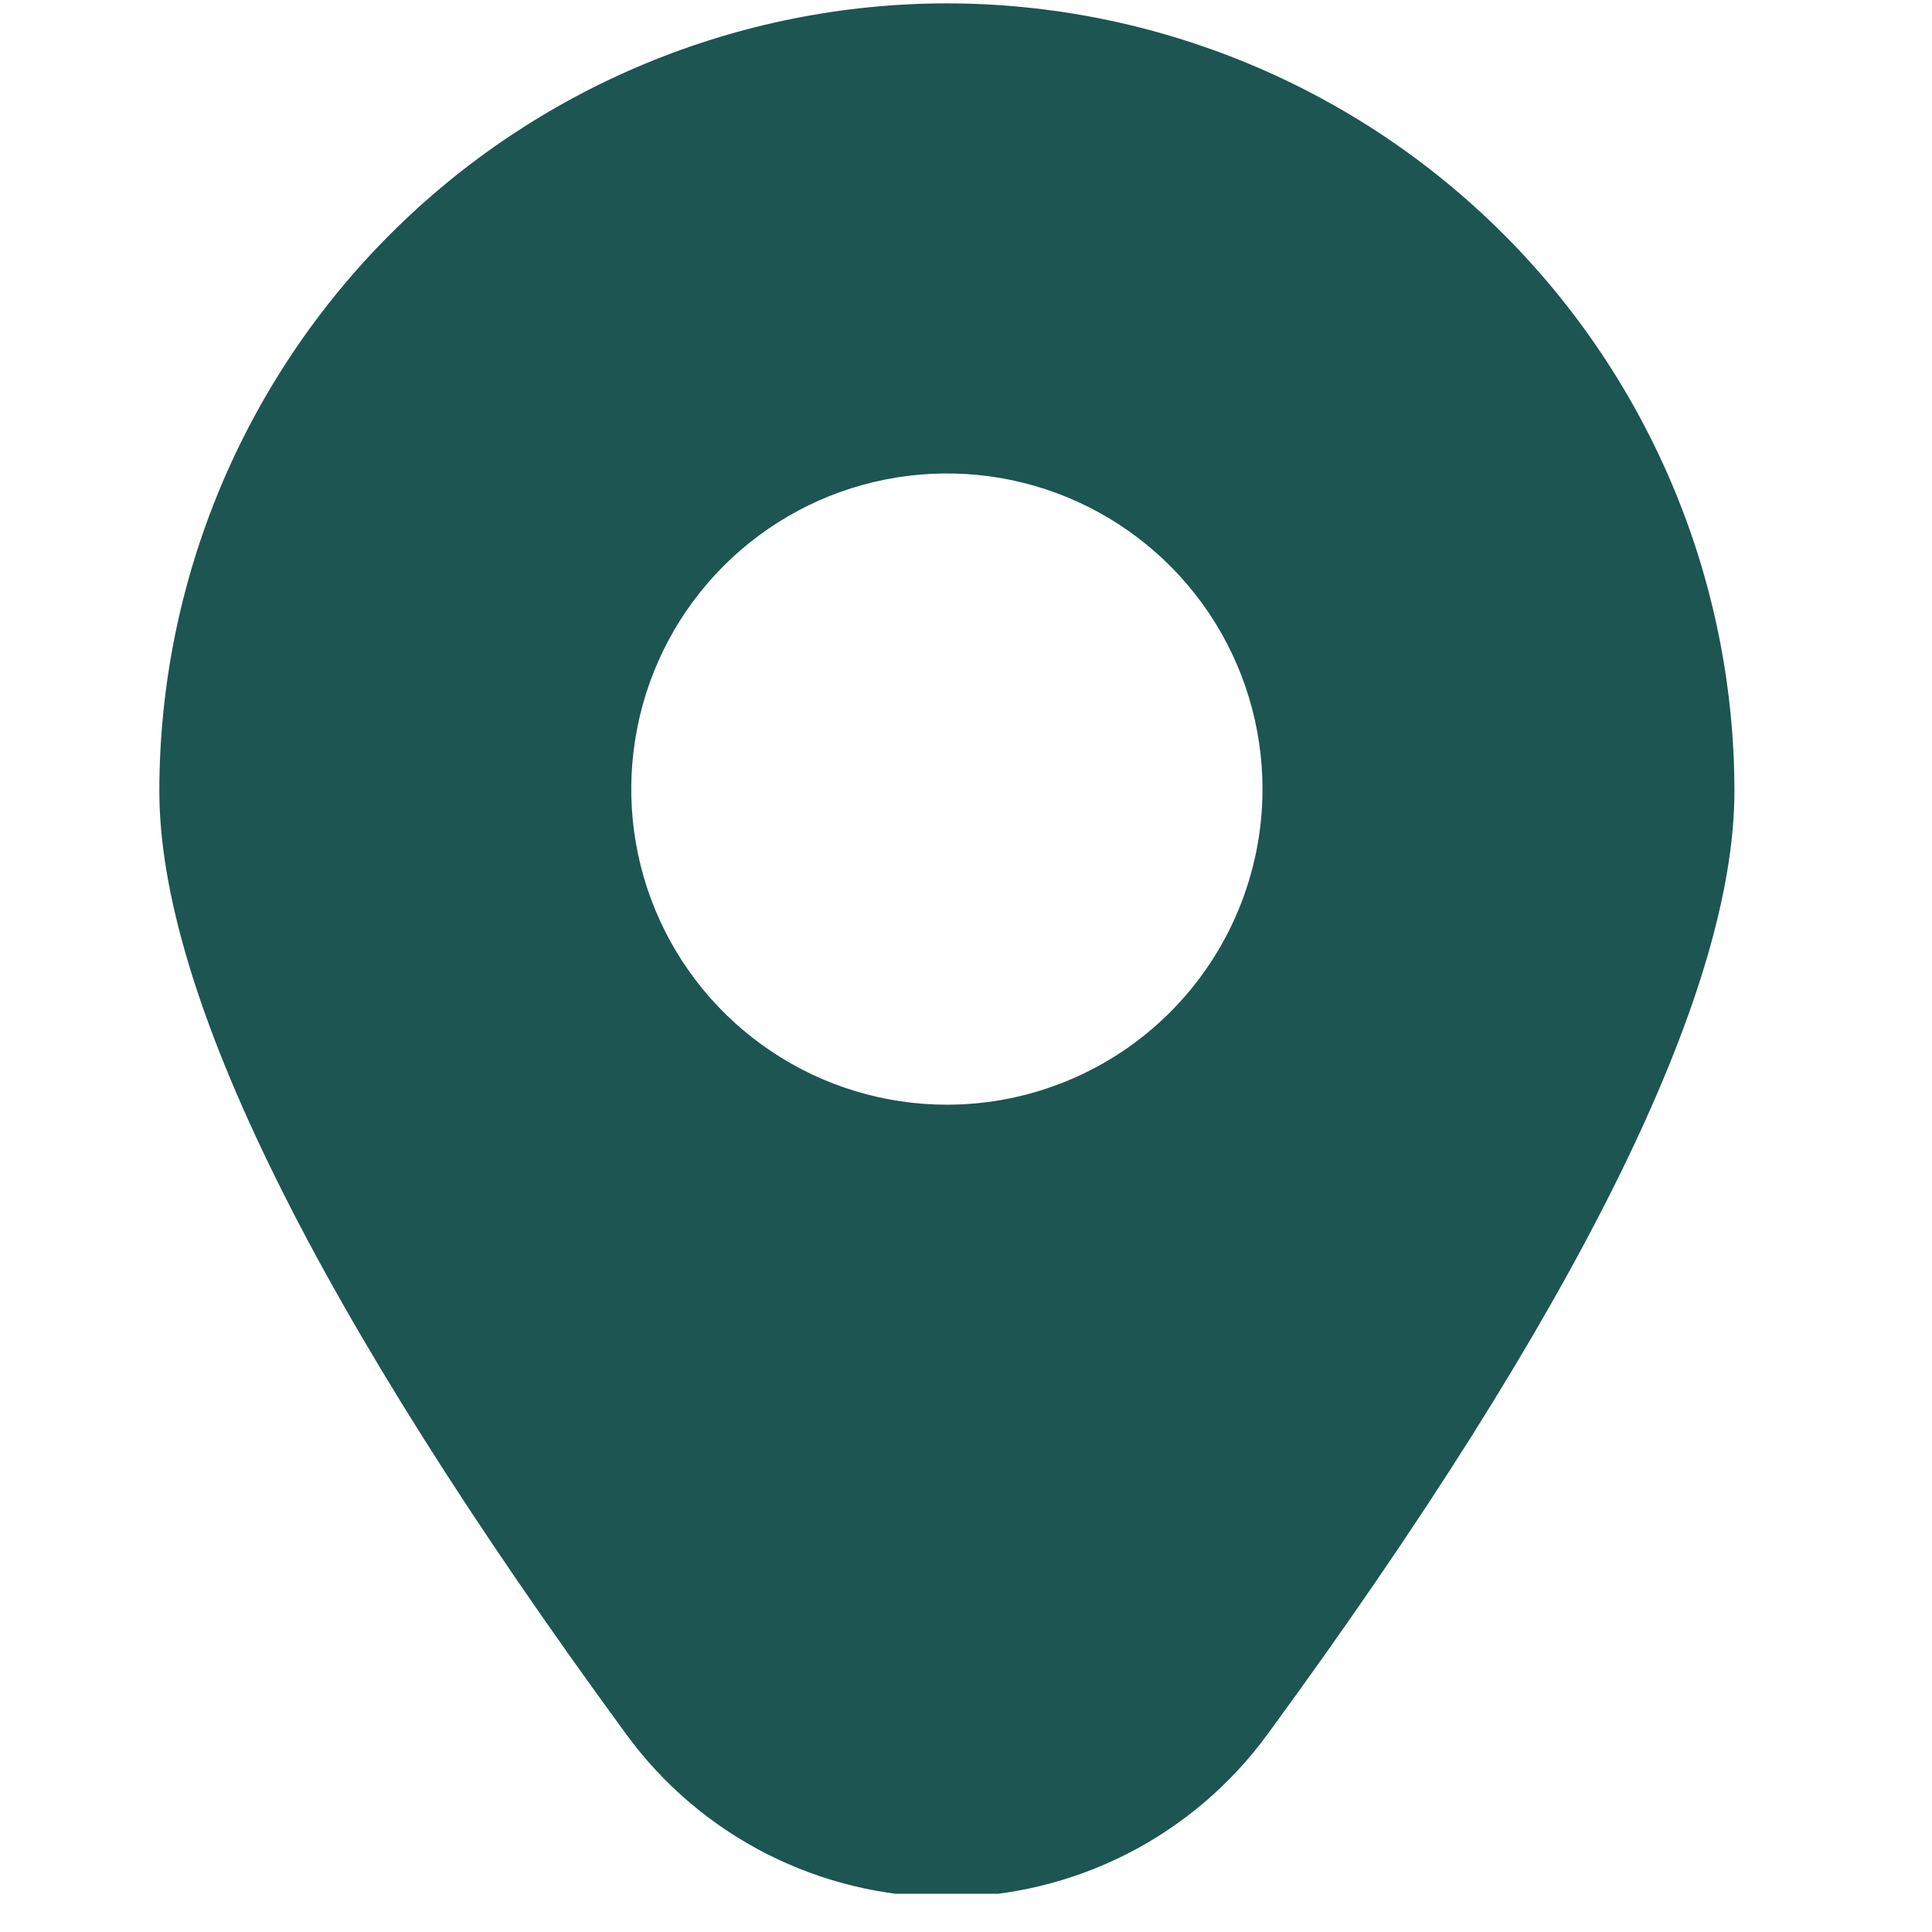 <?xml version="1.0" encoding="UTF-8"?> <svg xmlns="http://www.w3.org/2000/svg" width="19" height="19" viewBox="0 0 19 19" fill="none"> <g clip-path="url(#clip0_6_33)"> <path d="M9.312 0.033C7.259 0.035 5.29 0.851 3.838 2.303C2.386 3.755 1.569 5.724 1.567 7.777C1.567 9.771 3.111 12.892 6.157 17.053C6.519 17.55 6.994 17.954 7.542 18.233C8.091 18.511 8.697 18.657 9.312 18.657C9.927 18.657 10.533 18.511 11.082 18.233C11.63 17.954 12.105 17.55 12.467 17.053C15.513 12.892 17.057 9.771 17.057 7.777C17.055 5.724 16.238 3.755 14.786 2.303C13.334 0.851 11.365 0.035 9.312 0.033ZM9.312 10.864C8.698 10.864 8.098 10.682 7.588 10.341C7.077 10 6.679 9.515 6.444 8.948C6.209 8.381 6.148 7.757 6.268 7.154C6.387 6.552 6.683 5.999 7.117 5.565C7.551 5.131 8.104 4.835 8.706 4.716C9.309 4.596 9.933 4.657 10.5 4.892C11.067 5.127 11.552 5.525 11.893 6.035C12.234 6.546 12.416 7.146 12.416 7.76C12.416 8.583 12.089 9.373 11.507 9.955C10.925 10.537 10.135 10.864 9.312 10.864Z" fill="#1C5551"></path> </g> <defs> <clipPath id="clip0_6_33"> <rect width="18.624" height="18.624" fill="white"></rect> </clipPath> </defs> </svg> 